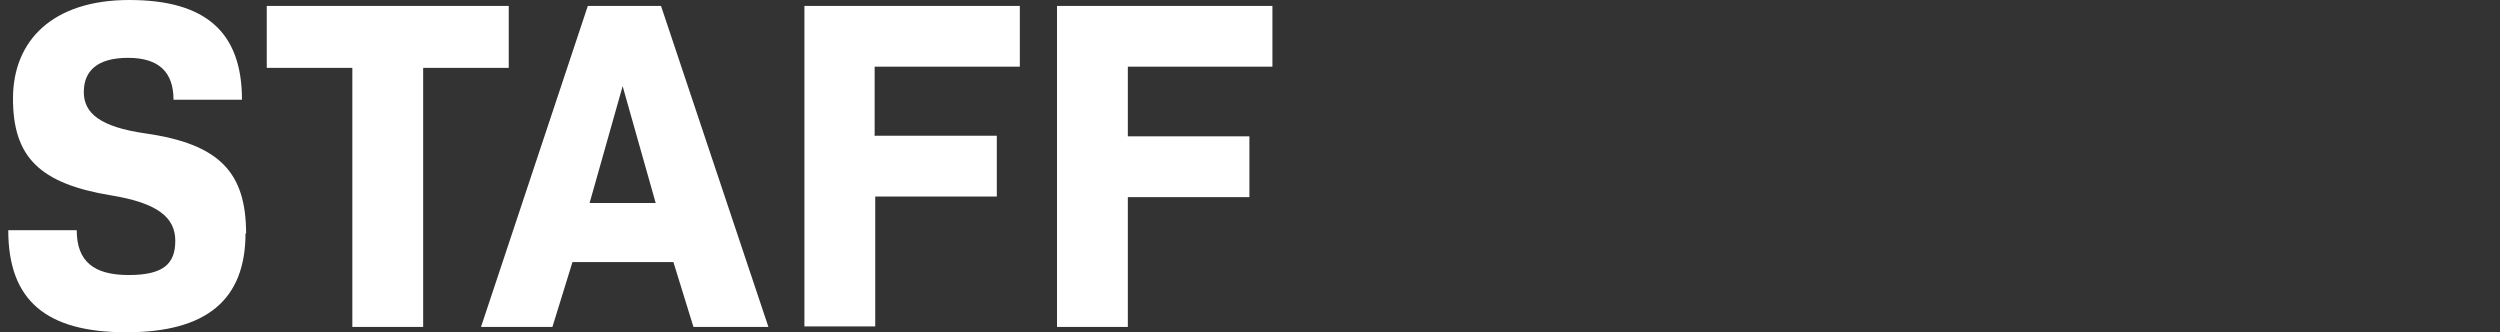 <?xml version="1.0" encoding="UTF-8"?>
<svg xmlns="http://www.w3.org/2000/svg" version="1.1" viewBox="0 0 423.6 56.3">
  <rect x="0" y="0" width="423.6" height="56.3" fill="#333333" stroke="none"/>
  <defs>
    <style>
      .cls-1 {
        fill: #fff;
        fill-rule: evenodd;
      }
    </style>
  </defs>
  <!-- Generator: Adobe Illustrator 28.6.0, SVG Export Plug-In . SVG Version: 1.2.0 Build 709)  -->
  <g>
    <g id="Layer_1">
      <path id="title_staff" class="cls-1" d="M191.1,11.3v11.8h20.6v10.3h-20.6v22h-12V1h36.5v10.3h-24.6ZM148.3,23h20.6v10.3h-20.6v22h-12V1h36.5v10.3h-24.6v11.8ZM114.1,44.4h-17.1l-3.4,11h-12.1L99.6,1h12.4l18.2,54.4h-12.7l-3.4-11ZM105.5,14.6l-5.6,19.8h11.2l-5.6-19.8ZM71.7,55.4h-12V11.5h-14.5V1h41v10.5h-14.5v43.9h0ZM41.6,39.5c0,11.3-6.6,16.8-20.2,16.8S1.4,50.9,1.4,39h11.6c0,5.3,2.9,7.6,8.8,7.6s7.9-1.9,7.9-5.8-2.9-6.4-10.9-7.7C6.7,31.1,2.2,26.6,2.2,16.7S9,0,21.9,0s19.1,5.4,19.1,16.9h-11.6c0-4.7-2.5-7.1-7.7-7.1s-7.5,2.2-7.5,5.8,2.8,5.9,10.4,7c12.7,1.8,17.1,6.7,17.1,17h0Z"/>
    </g>
  </g>
</svg>
